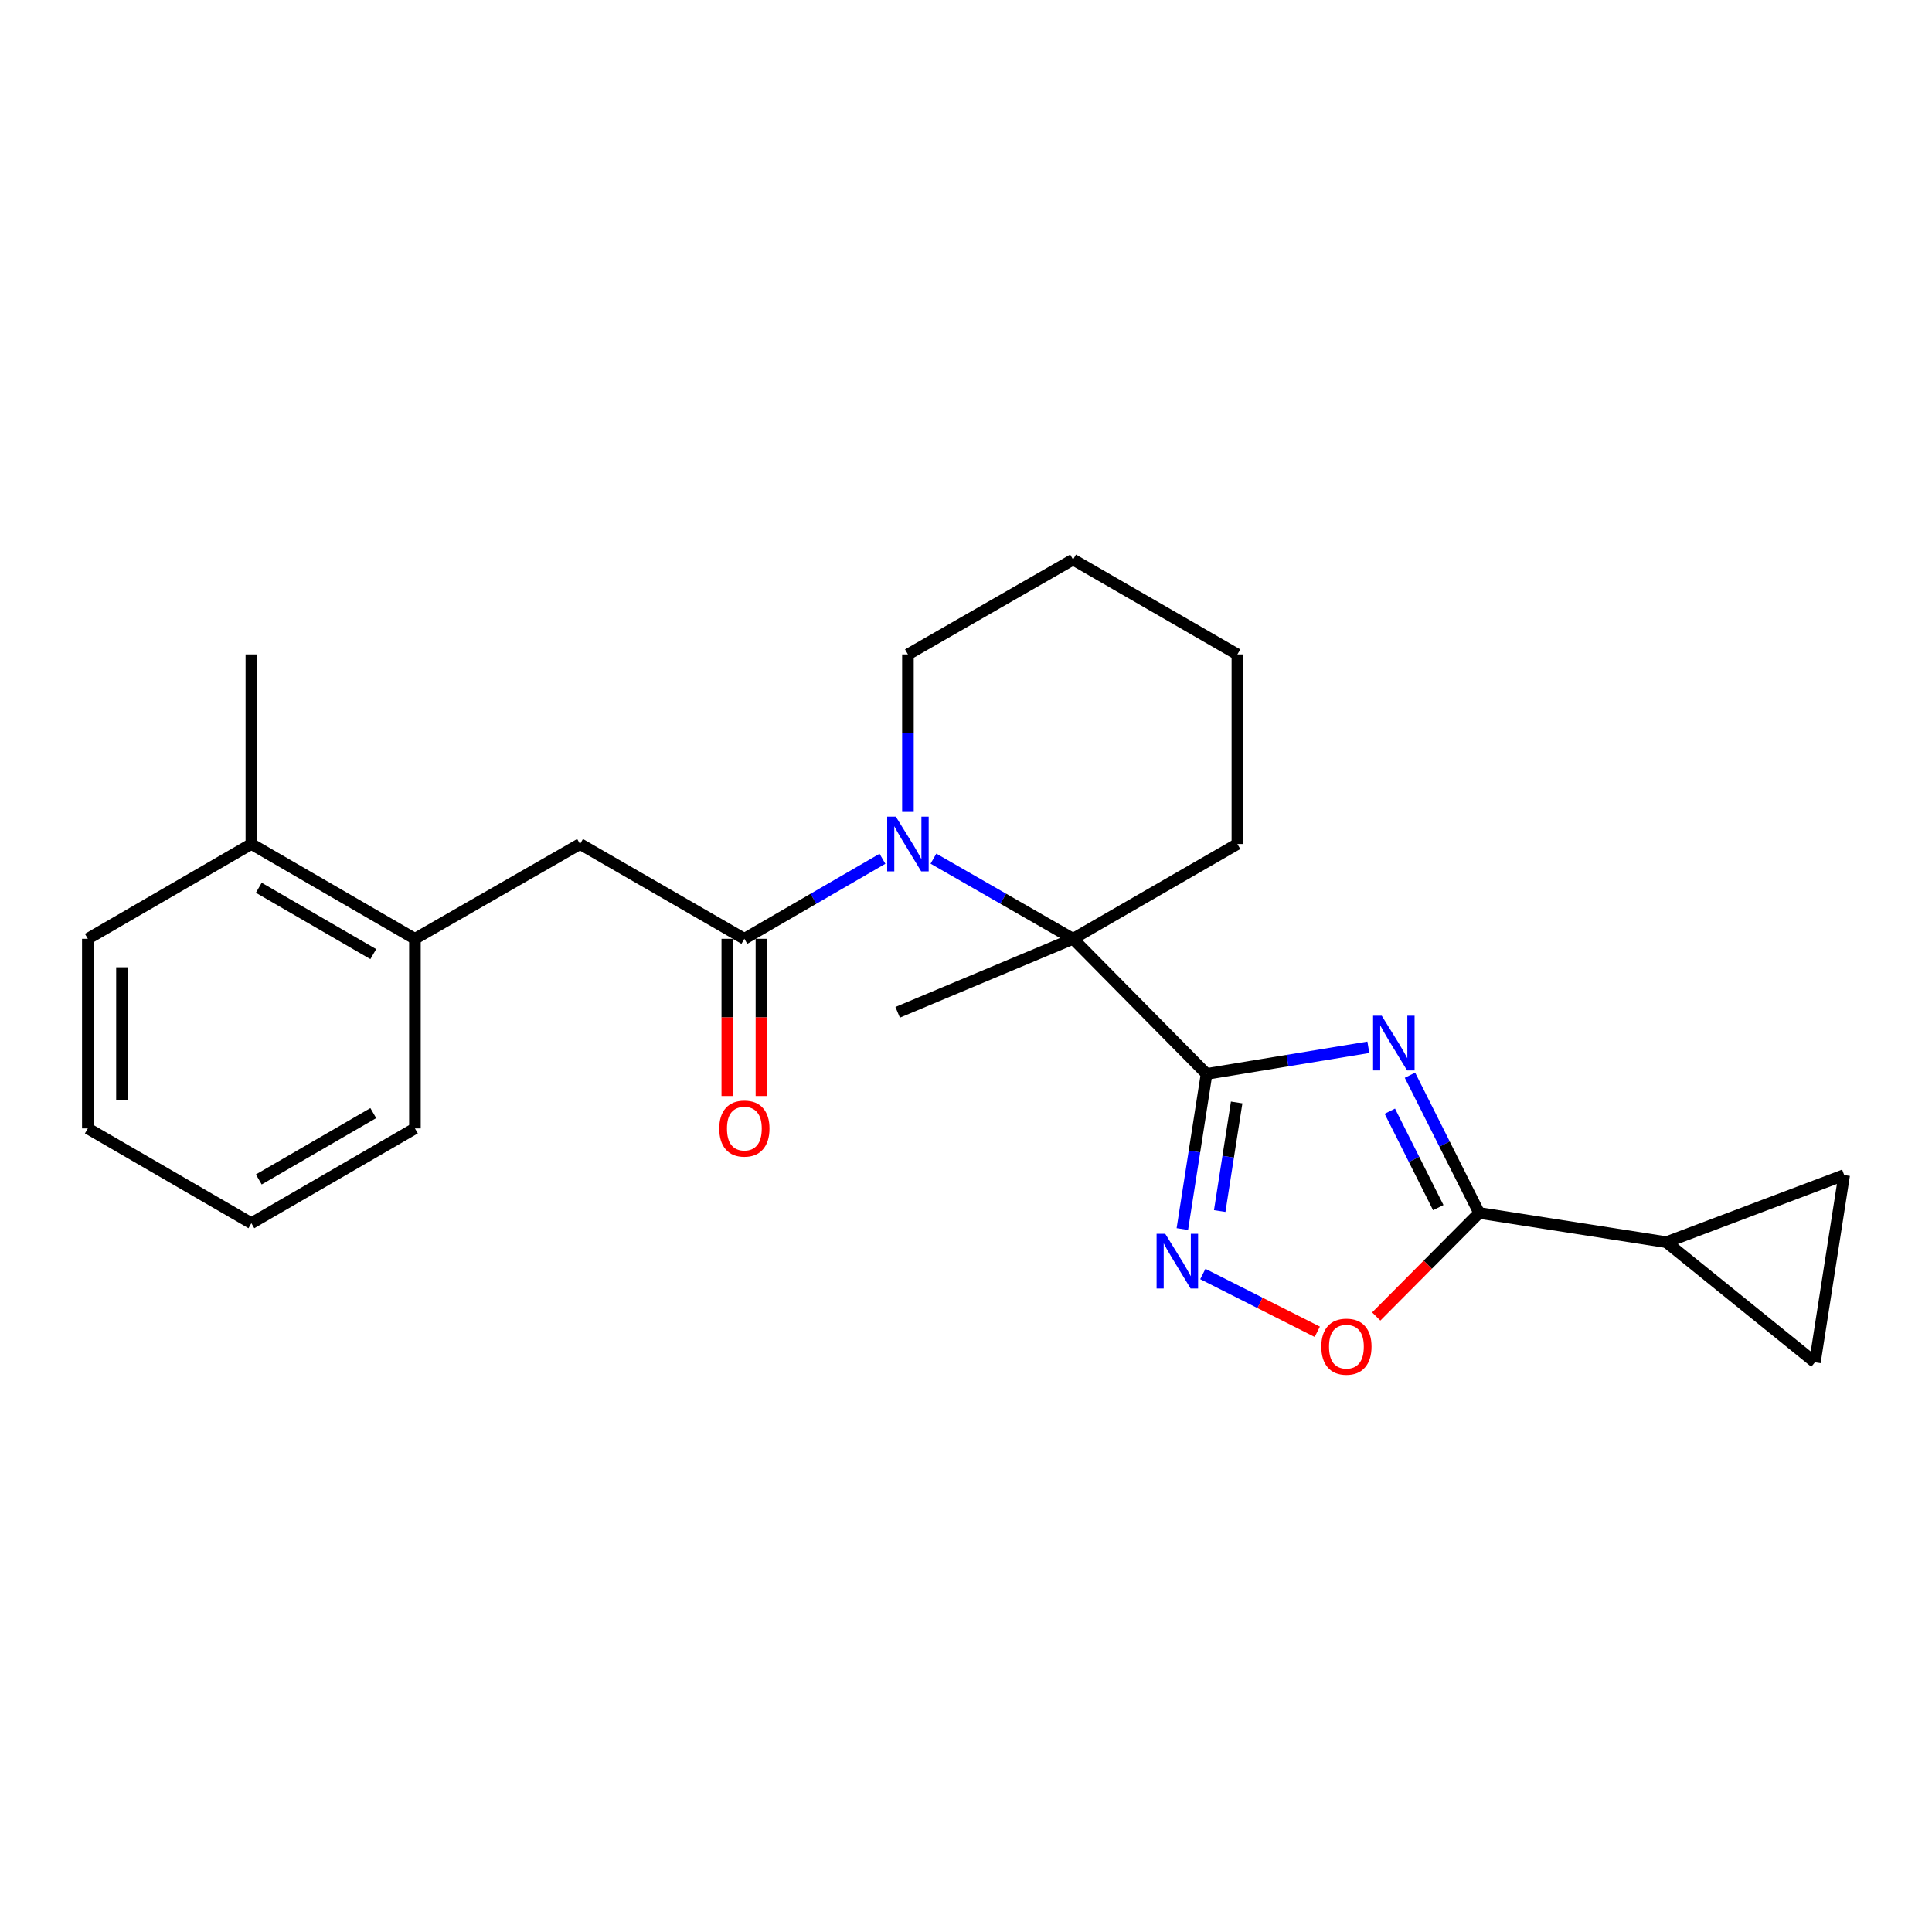 <?xml version='1.0' encoding='iso-8859-1'?>
<svg version='1.1' baseProfile='full'
              xmlns='http://www.w3.org/2000/svg'
                      xmlns:rdkit='http://www.rdkit.org/xml'
                      xmlns:xlink='http://www.w3.org/1999/xlink'
                  xml:space='preserve'
width='1000px' height='1000px' viewBox='0 0 1000 1000'>
<!-- END OF HEADER -->
<rect style='opacity:1.0;fill:#FFFFFF;stroke:none' width='1000' height='1000' x='0' y='0'> </rect>
<path class='bond-0' d='M 624.516,555.853 L 666.383,548.963' style='fill:none;fill-rule:evenodd;stroke:#000000;stroke-width:6px;stroke-linecap:butt;stroke-linejoin:miter;stroke-opacity:1' />
<path class='bond-0' d='M 666.383,548.963 L 708.251,542.073' style='fill:none;fill-rule:evenodd;stroke:#0000FF;stroke-width:6px;stroke-linecap:butt;stroke-linejoin:miter;stroke-opacity:1' />
<path class='bond-2' d='M 624.516,555.853 L 555.416,485.928' style='fill:none;fill-rule:evenodd;stroke:#000000;stroke-width:6px;stroke-linecap:butt;stroke-linejoin:miter;stroke-opacity:1' />
<path class='bond-4' d='M 624.516,555.853 L 618.248,596.007' style='fill:none;fill-rule:evenodd;stroke:#000000;stroke-width:6px;stroke-linecap:butt;stroke-linejoin:miter;stroke-opacity:1' />
<path class='bond-4' d='M 618.248,596.007 L 611.981,636.162' style='fill:none;fill-rule:evenodd;stroke:#0000FF;stroke-width:6px;stroke-linecap:butt;stroke-linejoin:miter;stroke-opacity:1' />
<path class='bond-4' d='M 640.094,570.624 L 635.707,598.732' style='fill:none;fill-rule:evenodd;stroke:#000000;stroke-width:6px;stroke-linecap:butt;stroke-linejoin:miter;stroke-opacity:1' />
<path class='bond-4' d='M 635.707,598.732 L 631.32,626.84' style='fill:none;fill-rule:evenodd;stroke:#0000FF;stroke-width:6px;stroke-linecap:butt;stroke-linejoin:miter;stroke-opacity:1' />
<path class='bond-3' d='M 729.794,556.521 L 747.703,592.175' style='fill:none;fill-rule:evenodd;stroke:#0000FF;stroke-width:6px;stroke-linecap:butt;stroke-linejoin:miter;stroke-opacity:1' />
<path class='bond-3' d='M 747.703,592.175 L 765.612,627.83' style='fill:none;fill-rule:evenodd;stroke:#000000;stroke-width:6px;stroke-linecap:butt;stroke-linejoin:miter;stroke-opacity:1' />
<path class='bond-3' d='M 719.377,575.148 L 731.913,600.106' style='fill:none;fill-rule:evenodd;stroke:#0000FF;stroke-width:6px;stroke-linecap:butt;stroke-linejoin:miter;stroke-opacity:1' />
<path class='bond-3' d='M 731.913,600.106 L 744.449,625.065' style='fill:none;fill-rule:evenodd;stroke:#000000;stroke-width:6px;stroke-linecap:butt;stroke-linejoin:miter;stroke-opacity:1' />
<path class='bond-1' d='M 483.145,444.435 L 519.28,465.182' style='fill:none;fill-rule:evenodd;stroke:#0000FF;stroke-width:6px;stroke-linecap:butt;stroke-linejoin:miter;stroke-opacity:1' />
<path class='bond-1' d='M 519.28,465.182 L 555.416,485.928' style='fill:none;fill-rule:evenodd;stroke:#000000;stroke-width:6px;stroke-linecap:butt;stroke-linejoin:miter;stroke-opacity:1' />
<path class='bond-5' d='M 456.755,444.498 L 421.018,465.213' style='fill:none;fill-rule:evenodd;stroke:#0000FF;stroke-width:6px;stroke-linecap:butt;stroke-linejoin:miter;stroke-opacity:1' />
<path class='bond-5' d='M 421.018,465.213 L 385.281,485.928' style='fill:none;fill-rule:evenodd;stroke:#000000;stroke-width:6px;stroke-linecap:butt;stroke-linejoin:miter;stroke-opacity:1' />
<path class='bond-14' d='M 469.941,420.241 L 469.941,379.479' style='fill:none;fill-rule:evenodd;stroke:#0000FF;stroke-width:6px;stroke-linecap:butt;stroke-linejoin:miter;stroke-opacity:1' />
<path class='bond-14' d='M 469.941,379.479 L 469.941,338.716' style='fill:none;fill-rule:evenodd;stroke:#000000;stroke-width:6px;stroke-linecap:butt;stroke-linejoin:miter;stroke-opacity:1' />
<path class='bond-15' d='M 555.416,485.928 L 464.62,523.968' style='fill:none;fill-rule:evenodd;stroke:#000000;stroke-width:6px;stroke-linecap:butt;stroke-linejoin:miter;stroke-opacity:1' />
<path class='bond-16' d='M 555.416,485.928 L 640.468,436.854' style='fill:none;fill-rule:evenodd;stroke:#000000;stroke-width:6px;stroke-linecap:butt;stroke-linejoin:miter;stroke-opacity:1' />
<path class='bond-7' d='M 765.612,627.83 L 862.523,642.957' style='fill:none;fill-rule:evenodd;stroke:#000000;stroke-width:6px;stroke-linecap:butt;stroke-linejoin:miter;stroke-opacity:1' />
<path class='bond-24' d='M 765.612,627.83 L 738.977,654.625' style='fill:none;fill-rule:evenodd;stroke:#000000;stroke-width:6px;stroke-linecap:butt;stroke-linejoin:miter;stroke-opacity:1' />
<path class='bond-24' d='M 738.977,654.625 L 712.341,681.42' style='fill:none;fill-rule:evenodd;stroke:#FF0000;stroke-width:6px;stroke-linecap:butt;stroke-linejoin:miter;stroke-opacity:1' />
<path class='bond-6' d='M 622.579,659.432 L 652.201,674.385' style='fill:none;fill-rule:evenodd;stroke:#0000FF;stroke-width:6px;stroke-linecap:butt;stroke-linejoin:miter;stroke-opacity:1' />
<path class='bond-6' d='M 652.201,674.385 L 681.823,689.337' style='fill:none;fill-rule:evenodd;stroke:#FF0000;stroke-width:6px;stroke-linecap:butt;stroke-linejoin:miter;stroke-opacity:1' />
<path class='bond-8' d='M 385.281,485.928 L 300.229,436.854' style='fill:none;fill-rule:evenodd;stroke:#000000;stroke-width:6px;stroke-linecap:butt;stroke-linejoin:miter;stroke-opacity:1' />
<path class='bond-12' d='M 376.446,485.928 L 376.446,526.611' style='fill:none;fill-rule:evenodd;stroke:#000000;stroke-width:6px;stroke-linecap:butt;stroke-linejoin:miter;stroke-opacity:1' />
<path class='bond-12' d='M 376.446,526.611 L 376.446,567.293' style='fill:none;fill-rule:evenodd;stroke:#FF0000;stroke-width:6px;stroke-linecap:butt;stroke-linejoin:miter;stroke-opacity:1' />
<path class='bond-12' d='M 394.116,485.928 L 394.116,526.611' style='fill:none;fill-rule:evenodd;stroke:#000000;stroke-width:6px;stroke-linecap:butt;stroke-linejoin:miter;stroke-opacity:1' />
<path class='bond-12' d='M 394.116,526.611 L 394.116,567.293' style='fill:none;fill-rule:evenodd;stroke:#FF0000;stroke-width:6px;stroke-linecap:butt;stroke-linejoin:miter;stroke-opacity:1' />
<path class='bond-9' d='M 862.523,642.957 L 939.398,705.117' style='fill:none;fill-rule:evenodd;stroke:#000000;stroke-width:6px;stroke-linecap:butt;stroke-linejoin:miter;stroke-opacity:1' />
<path class='bond-10' d='M 862.523,642.957 L 954.545,608.196' style='fill:none;fill-rule:evenodd;stroke:#000000;stroke-width:6px;stroke-linecap:butt;stroke-linejoin:miter;stroke-opacity:1' />
<path class='bond-11' d='M 300.229,436.854 L 214.764,485.928' style='fill:none;fill-rule:evenodd;stroke:#000000;stroke-width:6px;stroke-linecap:butt;stroke-linejoin:miter;stroke-opacity:1' />
<path class='bond-26' d='M 939.398,705.117 L 954.545,608.196' style='fill:none;fill-rule:evenodd;stroke:#000000;stroke-width:6px;stroke-linecap:butt;stroke-linejoin:miter;stroke-opacity:1' />
<path class='bond-13' d='M 214.764,485.928 L 130.104,436.854' style='fill:none;fill-rule:evenodd;stroke:#000000;stroke-width:6px;stroke-linecap:butt;stroke-linejoin:miter;stroke-opacity:1' />
<path class='bond-13' d='M 193.204,493.855 L 133.942,459.503' style='fill:none;fill-rule:evenodd;stroke:#000000;stroke-width:6px;stroke-linecap:butt;stroke-linejoin:miter;stroke-opacity:1' />
<path class='bond-17' d='M 214.764,485.928 L 214.764,584.066' style='fill:none;fill-rule:evenodd;stroke:#000000;stroke-width:6px;stroke-linecap:butt;stroke-linejoin:miter;stroke-opacity:1' />
<path class='bond-18' d='M 130.104,436.854 L 130.104,338.716' style='fill:none;fill-rule:evenodd;stroke:#000000;stroke-width:6px;stroke-linecap:butt;stroke-linejoin:miter;stroke-opacity:1' />
<path class='bond-19' d='M 130.104,436.854 L 45.455,485.928' style='fill:none;fill-rule:evenodd;stroke:#000000;stroke-width:6px;stroke-linecap:butt;stroke-linejoin:miter;stroke-opacity:1' />
<path class='bond-25' d='M 469.941,338.716 L 555.416,289.632' style='fill:none;fill-rule:evenodd;stroke:#000000;stroke-width:6px;stroke-linecap:butt;stroke-linejoin:miter;stroke-opacity:1' />
<path class='bond-21' d='M 640.468,436.854 L 640.468,338.716' style='fill:none;fill-rule:evenodd;stroke:#000000;stroke-width:6px;stroke-linecap:butt;stroke-linejoin:miter;stroke-opacity:1' />
<path class='bond-22' d='M 214.764,584.066 L 130.104,633.131' style='fill:none;fill-rule:evenodd;stroke:#000000;stroke-width:6px;stroke-linecap:butt;stroke-linejoin:miter;stroke-opacity:1' />
<path class='bond-22' d='M 193.205,576.138 L 133.943,610.483' style='fill:none;fill-rule:evenodd;stroke:#000000;stroke-width:6px;stroke-linecap:butt;stroke-linejoin:miter;stroke-opacity:1' />
<path class='bond-27' d='M 45.455,485.928 L 45.455,584.066' style='fill:none;fill-rule:evenodd;stroke:#000000;stroke-width:6px;stroke-linecap:butt;stroke-linejoin:miter;stroke-opacity:1' />
<path class='bond-27' d='M 63.125,500.649 L 63.125,569.346' style='fill:none;fill-rule:evenodd;stroke:#000000;stroke-width:6px;stroke-linecap:butt;stroke-linejoin:miter;stroke-opacity:1' />
<path class='bond-20' d='M 555.416,289.632 L 640.468,338.716' style='fill:none;fill-rule:evenodd;stroke:#000000;stroke-width:6px;stroke-linecap:butt;stroke-linejoin:miter;stroke-opacity:1' />
<path class='bond-23' d='M 130.104,633.131 L 45.455,584.066' style='fill:none;fill-rule:evenodd;stroke:#000000;stroke-width:6px;stroke-linecap:butt;stroke-linejoin:miter;stroke-opacity:1' />
<path  class='atom-1' d='M 715.186 525.741
L 724.466 540.741
Q 725.386 542.221, 726.866 544.901
Q 728.346 547.581, 728.426 547.741
L 728.426 525.741
L 732.186 525.741
L 732.186 554.061
L 728.306 554.061
L 718.346 537.661
Q 717.186 535.741, 715.946 533.541
Q 714.746 531.341, 714.386 530.661
L 714.386 554.061
L 710.706 554.061
L 710.706 525.741
L 715.186 525.741
' fill='#0000FF'/>
<path  class='atom-2' d='M 463.681 422.694
L 472.961 437.694
Q 473.881 439.174, 475.361 441.854
Q 476.841 444.534, 476.921 444.694
L 476.921 422.694
L 480.681 422.694
L 480.681 451.014
L 476.801 451.014
L 466.841 434.614
Q 465.681 432.694, 464.441 430.494
Q 463.241 428.294, 462.881 427.614
L 462.881 451.014
L 459.201 451.014
L 459.201 422.694
L 463.681 422.694
' fill='#0000FF'/>
<path  class='atom-5' d='M 603.128 638.614
L 612.408 653.614
Q 613.328 655.094, 614.808 657.774
Q 616.288 660.454, 616.368 660.614
L 616.368 638.614
L 620.128 638.614
L 620.128 666.934
L 616.248 666.934
L 606.288 650.534
Q 605.128 648.614, 603.888 646.414
Q 602.688 644.214, 602.328 643.534
L 602.328 666.934
L 598.648 666.934
L 598.648 638.614
L 603.128 638.614
' fill='#0000FF'/>
<path  class='atom-7' d='M 683.905 697.029
Q 683.905 690.229, 687.265 686.429
Q 690.625 682.629, 696.905 682.629
Q 703.185 682.629, 706.545 686.429
Q 709.905 690.229, 709.905 697.029
Q 709.905 703.909, 706.505 707.829
Q 703.105 711.709, 696.905 711.709
Q 690.665 711.709, 687.265 707.829
Q 683.905 703.949, 683.905 697.029
M 696.905 708.509
Q 701.225 708.509, 703.545 705.629
Q 705.905 702.709, 705.905 697.029
Q 705.905 691.469, 703.545 688.669
Q 701.225 685.829, 696.905 685.829
Q 692.585 685.829, 690.225 688.629
Q 687.905 691.429, 687.905 697.029
Q 687.905 702.749, 690.225 705.629
Q 692.585 708.509, 696.905 708.509
' fill='#FF0000'/>
<path  class='atom-13' d='M 372.281 584.146
Q 372.281 577.346, 375.641 573.546
Q 379.001 569.746, 385.281 569.746
Q 391.561 569.746, 394.921 573.546
Q 398.281 577.346, 398.281 584.146
Q 398.281 591.026, 394.881 594.946
Q 391.481 598.826, 385.281 598.826
Q 379.041 598.826, 375.641 594.946
Q 372.281 591.066, 372.281 584.146
M 385.281 595.626
Q 389.601 595.626, 391.921 592.746
Q 394.281 589.826, 394.281 584.146
Q 394.281 578.586, 391.921 575.786
Q 389.601 572.946, 385.281 572.946
Q 380.961 572.946, 378.601 575.746
Q 376.281 578.546, 376.281 584.146
Q 376.281 589.866, 378.601 592.746
Q 380.961 595.626, 385.281 595.626
' fill='#FF0000'/>
</svg>

